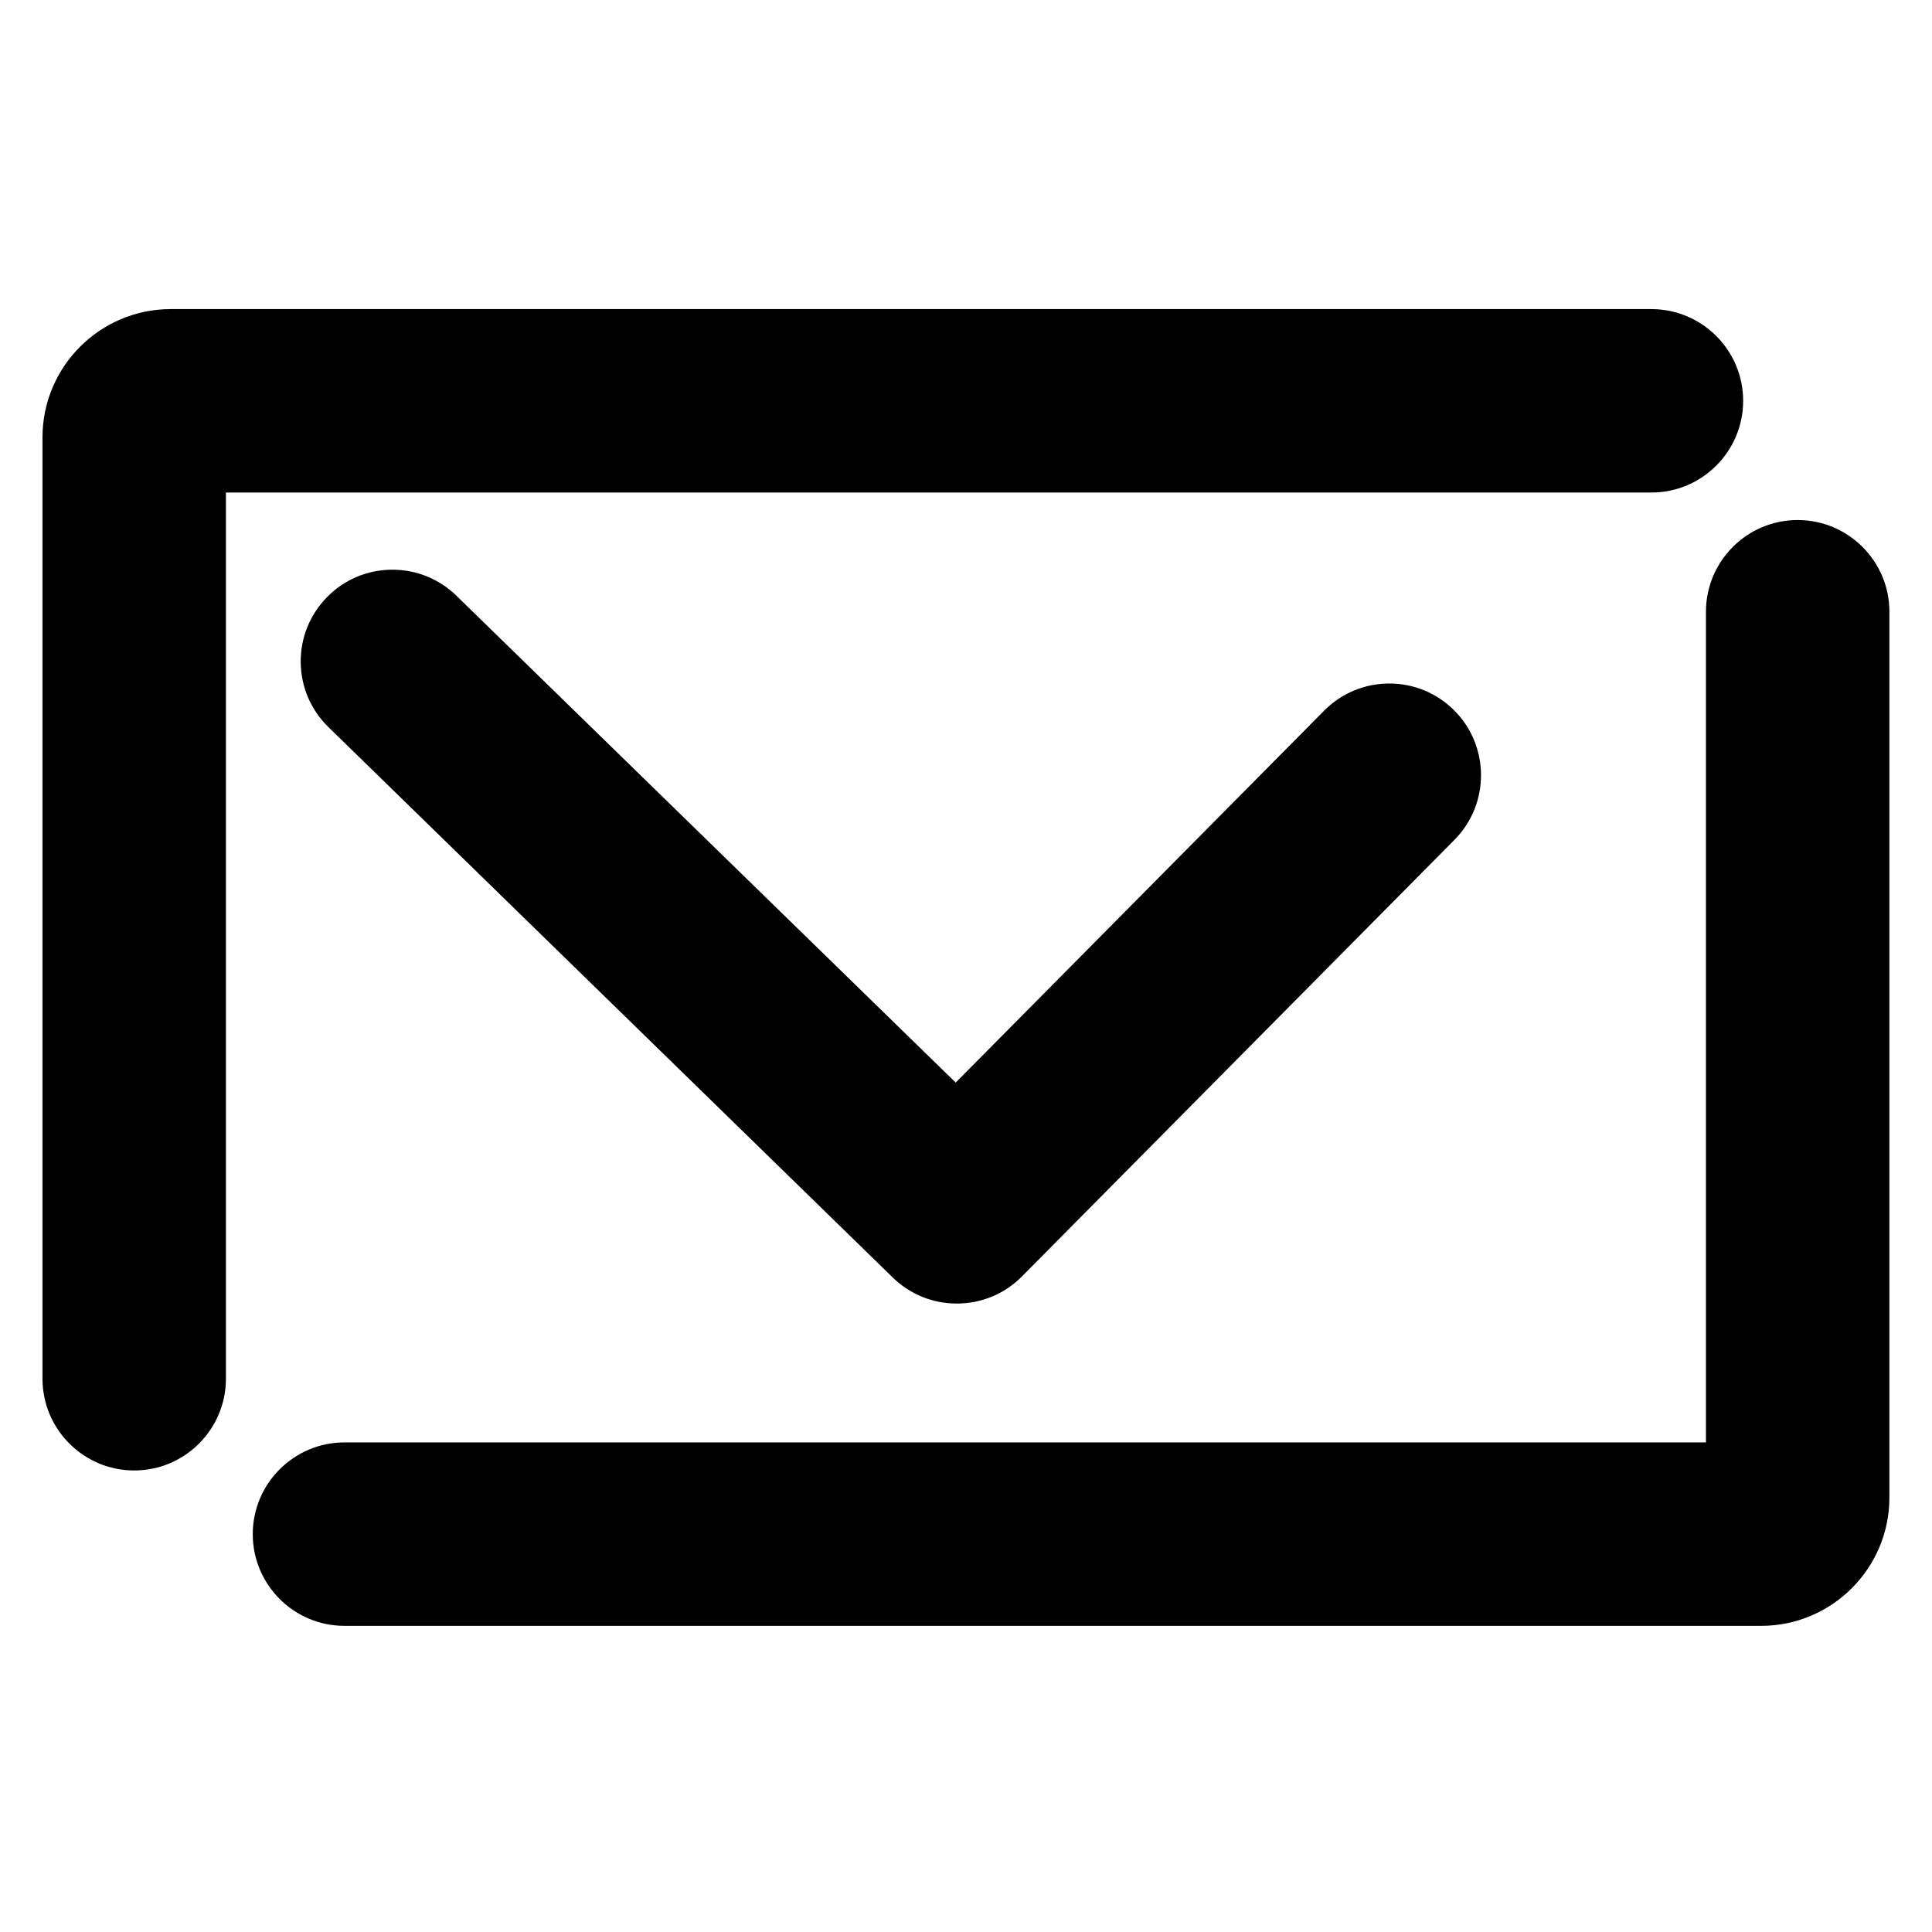 <?xml version="1.0" encoding="utf-8"?>
<!-- Generator: Adobe Illustrator 16.0.0, SVG Export Plug-In . SVG Version: 6.00 Build 0)  -->
<!DOCTYPE svg PUBLIC "-//W3C//DTD SVG 1.1//EN" "http://www.w3.org/Graphics/SVG/1.1/DTD/svg11.dtd">
<svg version="1.1" id="レイヤー_1" xmlns="http://www.w3.org/2000/svg" xmlns:xlink="http://www.w3.org/1999/xlink" x="0px"
	 y="0px" width="200px" height="200px" viewBox="0 0 200 200" enable-background="new 0 0 200 200" xml:space="preserve">
<g id="レイヤー_2" display="none">
	<g display="inline">
		<path d="M92.533,127.387l-4.981,24.018l50.14-23.83c37.844-17.94,58.656-40.999,58.656-65.36
			c0-39.493-43.201-65.357-96.497-65.357c-53.294,0-96.496,25.864-96.496,65.357C3.355,99.879,42.659,125.128,92.533,127.387z"/>
	</g>
</g>
<g id="レイヤー_3" display="none">
	<g display="inline">
		<path d="M45.38,24.595c3.728,0,6.752-2.375,6.752-5.307V2.297c0-2.931-3.024-5.307-6.752-5.307c-3.726,0-6.751,2.376-6.751,5.307
			v16.99C38.628,22.22,41.654,24.595,45.38,24.595z"/>
		<path d="M99.384,24.595c3.728,0,6.753-2.375,6.753-5.307V2.297c0-2.931-3.025-5.307-6.753-5.307c-3.726,0-6.748,2.376-6.748,5.307
			v16.99C92.637,22.22,95.659,24.595,99.384,24.595z"/>
		<path d="M166.609,10.87h-1.065v8.417c0,5.268-5.448,9.555-12.153,9.555c-6.697,0-12.152-4.288-12.152-9.555V10.87H111.54v8.417
			c0,5.268-5.451,9.555-12.154,9.555c-6.696,0-12.148-4.288-12.148-9.555V10.87H57.533v8.417c0,5.268-5.451,9.555-12.153,9.555
			c-6.696,0-12.151-4.288-12.151-9.555V10.87h-1.062c-14.571,0-26.39,9.292-26.39,20.753v98.893
			c0,11.459,11.818,20.752,26.39,20.752h134.442c14.57,0,26.391-9.291,26.391-20.752V31.624C193,20.162,181.182,10.87,166.609,10.87
			z M182.191,128.939c0,7.642-7.873,13.834-17.586,13.834H34.173c-9.716,0-17.595-6.192-17.595-13.834V55.875h165.613V128.939
			L182.191,128.939z"/>
		<path d="M153.391,24.595c3.729,0,6.752-2.375,6.752-5.307V2.297c0-2.931-3.022-5.307-6.752-5.307c-3.727,0-6.75,2.376-6.75,5.307
			v16.99C146.641,22.22,149.664,24.595,153.391,24.595z"/>
	</g>
</g>
<g>
	<path d="M23.387,142.729V50.987h147.565c5.237,0,9.499-4.26,9.499-9.496c0-5.235-4.262-9.494-9.499-9.494H17.678
		c-7.322,0-13.279,5.957-13.279,13.279v97.452c0,5.235,4.259,9.494,9.494,9.494S23.387,147.964,23.387,142.729z"/>
	<path d="M186.094,53.833c-5.235,0-9.495,4.259-9.495,9.494v85.991H35.661c-5.235,0-9.495,4.26-9.495,9.496
		c0,5.235,4.259,9.494,9.495,9.494h146.647c7.323,0,13.281-5.956,13.281-13.277V63.327C195.59,58.092,191.33,53.833,186.094,53.833z
		"/>
	<path d="M137.071,73.573l-38.138,38.495L47.26,61.681c-1.784-1.745-4.141-2.706-6.636-2.706c-2.58,0-4.991,1.016-6.79,2.859
		c-1.772,1.814-2.733,4.21-2.703,6.747c0.03,2.535,1.045,4.907,2.858,6.679l58.426,56.986c1.785,1.739,4.14,2.697,6.631,2.697
		c2.56,0,4.957-0.999,6.751-2.813l44.779-45.201c3.68-3.724,3.646-9.748-0.076-13.428c-1.788-1.769-4.159-2.743-6.676-2.743
		C141.271,70.757,138.874,71.757,137.071,73.573z"/>
</g>
</svg>
